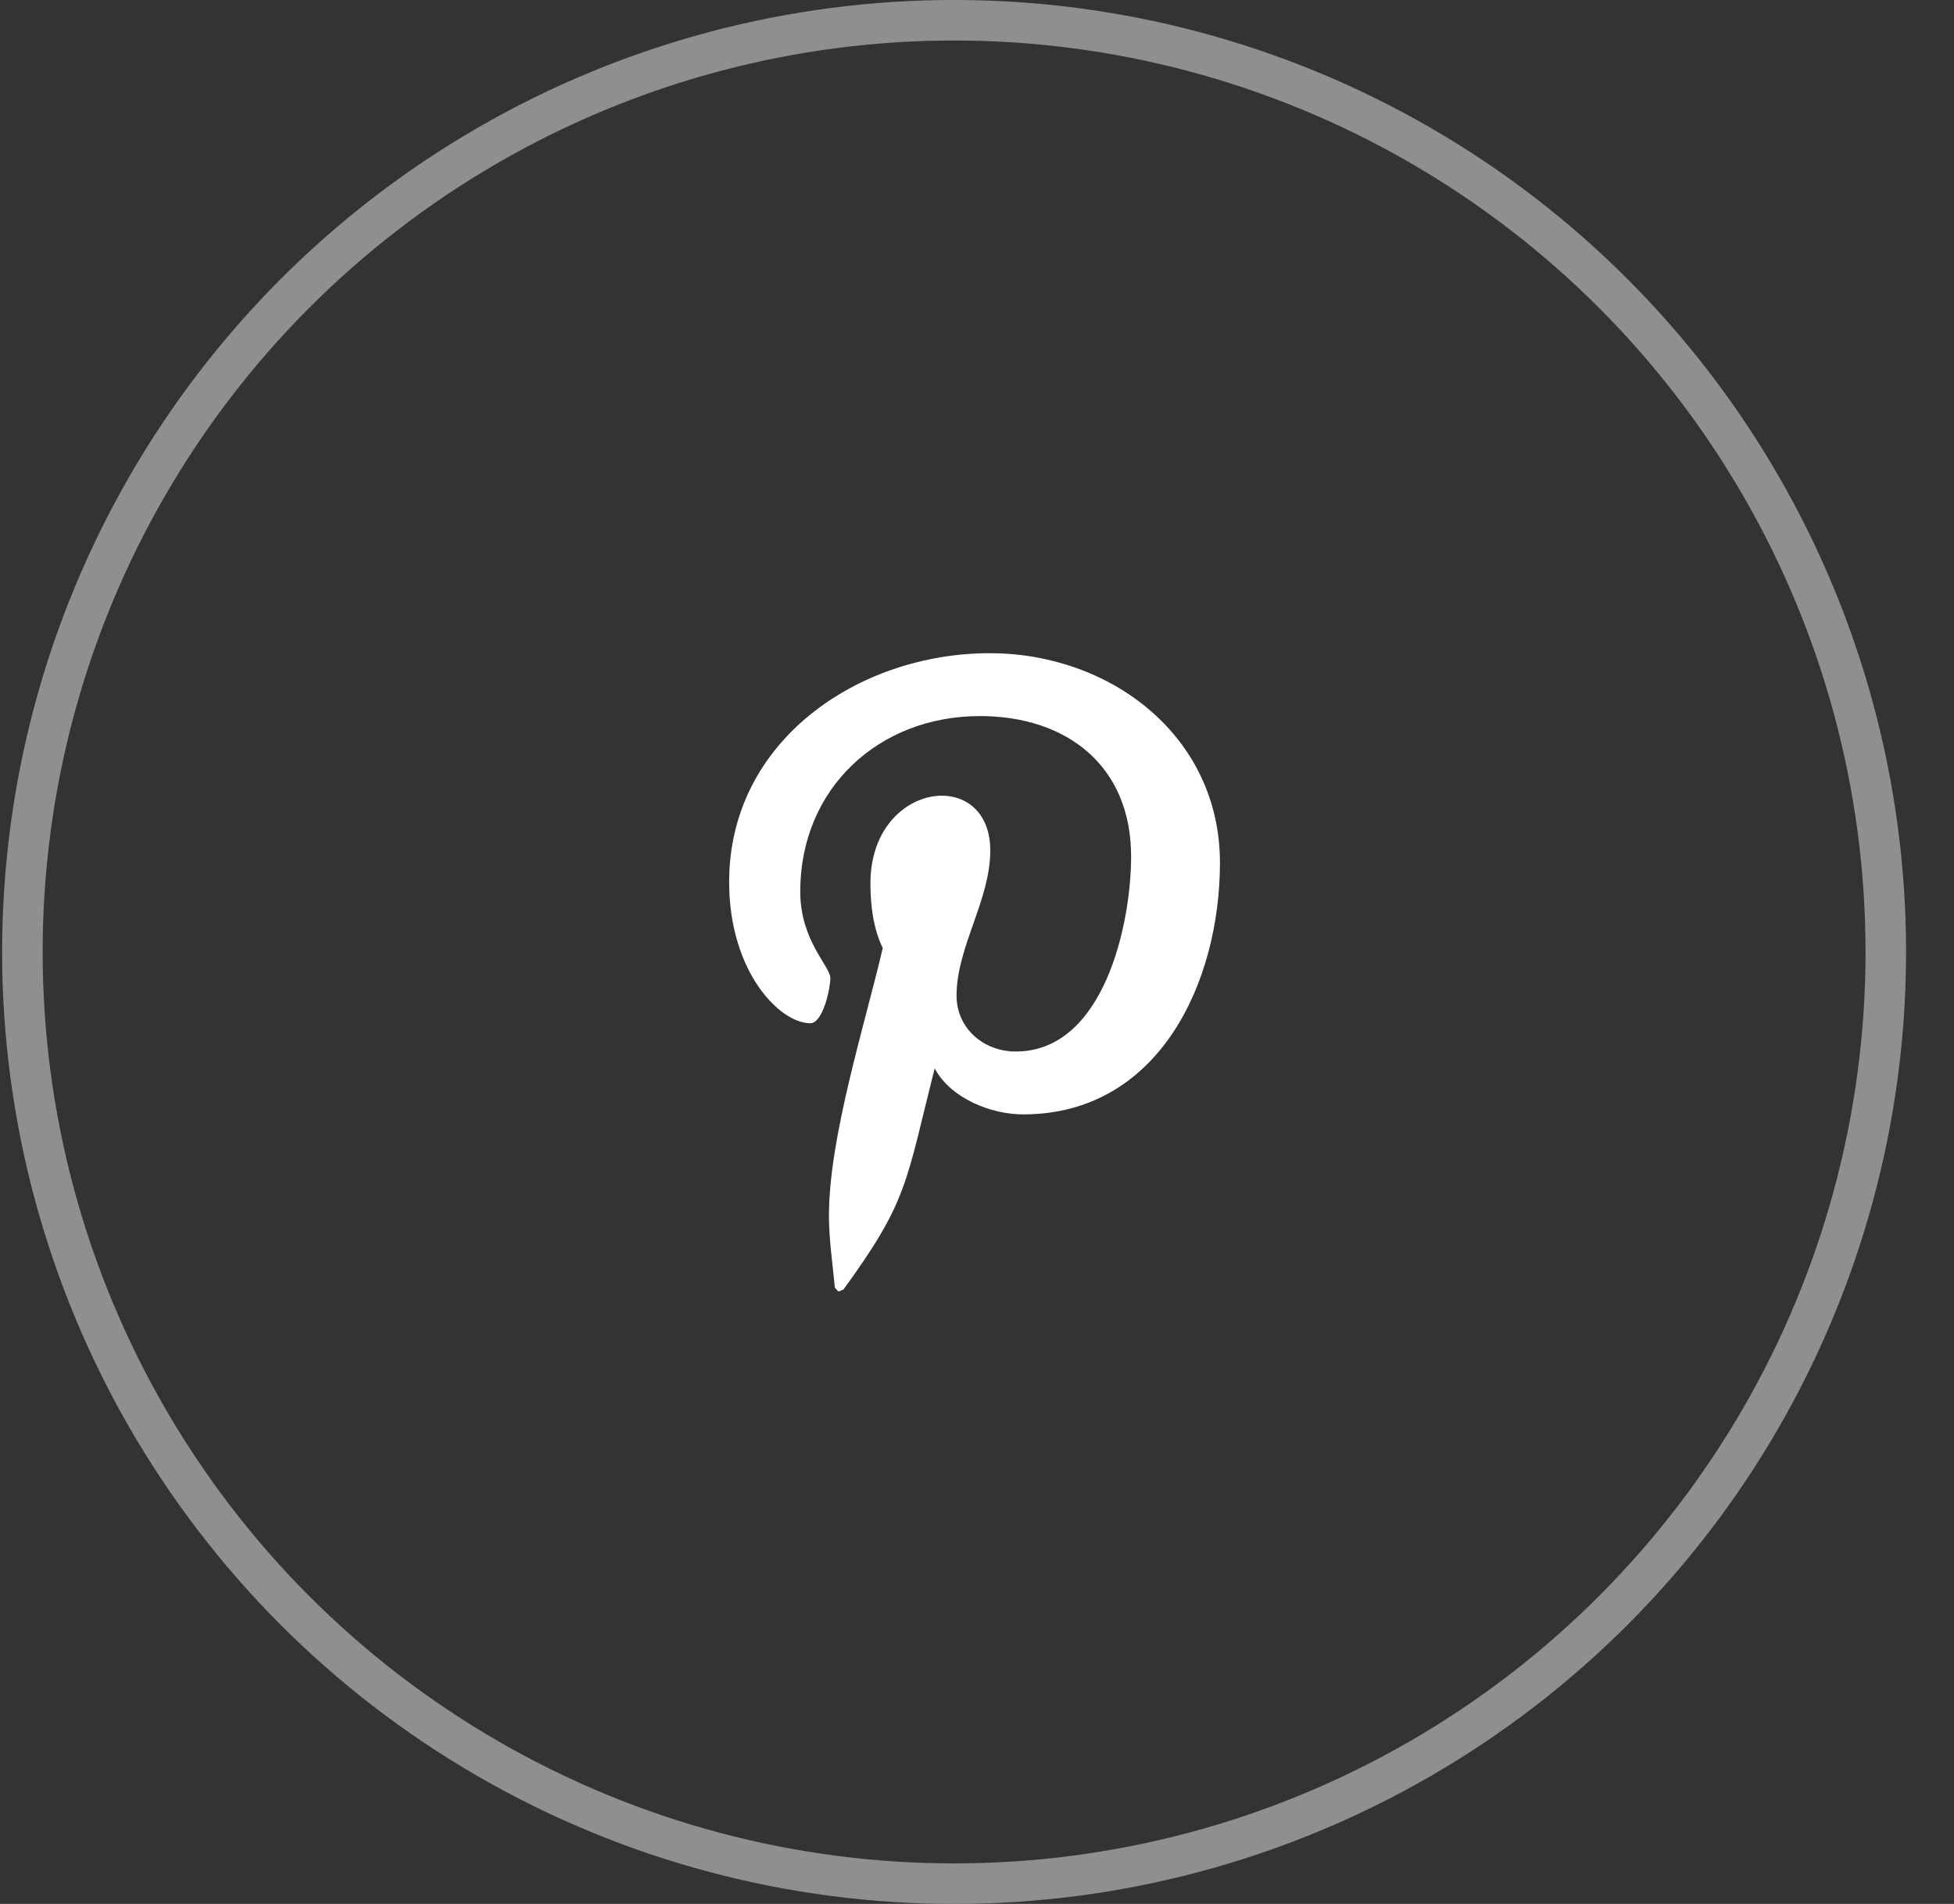 <svg width="39" height="38" viewBox="0 0 39 38" fill="none" xmlns="http://www.w3.org/2000/svg">
<rect x="0" y="0" width="39" height="38" fill="#333333" stroke="none"/>
<path d="M19.756 13.037C17.136 13.037 14.553 14.784 14.553 17.603C14.553 19.395 15.563 20.423 16.172 20.423C16.427 20.423 16.573 19.723 16.573 19.522C16.573 19.286 15.972 18.776 15.972 17.794C15.972 15.739 17.537 14.292 19.556 14.292C21.293 14.292 22.576 15.284 22.576 17.094C22.576 18.449 22.03 20.987 20.274 20.987C19.638 20.987 19.092 20.532 19.092 19.868C19.092 18.904 19.765 17.967 19.765 16.976C19.765 15.284 17.373 15.593 17.373 17.631C17.373 18.058 17.427 18.531 17.619 18.922C17.264 20.441 16.545 22.697 16.545 24.261C16.545 24.743 16.618 25.216 16.663 25.698C16.754 25.798 16.709 25.789 16.836 25.735C18.119 23.97 18.073 23.634 18.655 21.323C18.974 21.924 19.783 22.242 20.42 22.242C23.131 22.242 24.349 19.604 24.349 17.221C24.349 14.683 22.157 13.037 19.756 13.037Z" fill="white"/>
<circle cx="19.043" cy="19" r="18.596" stroke="#8F8F8F" stroke-width="0.809"/>
</svg>
